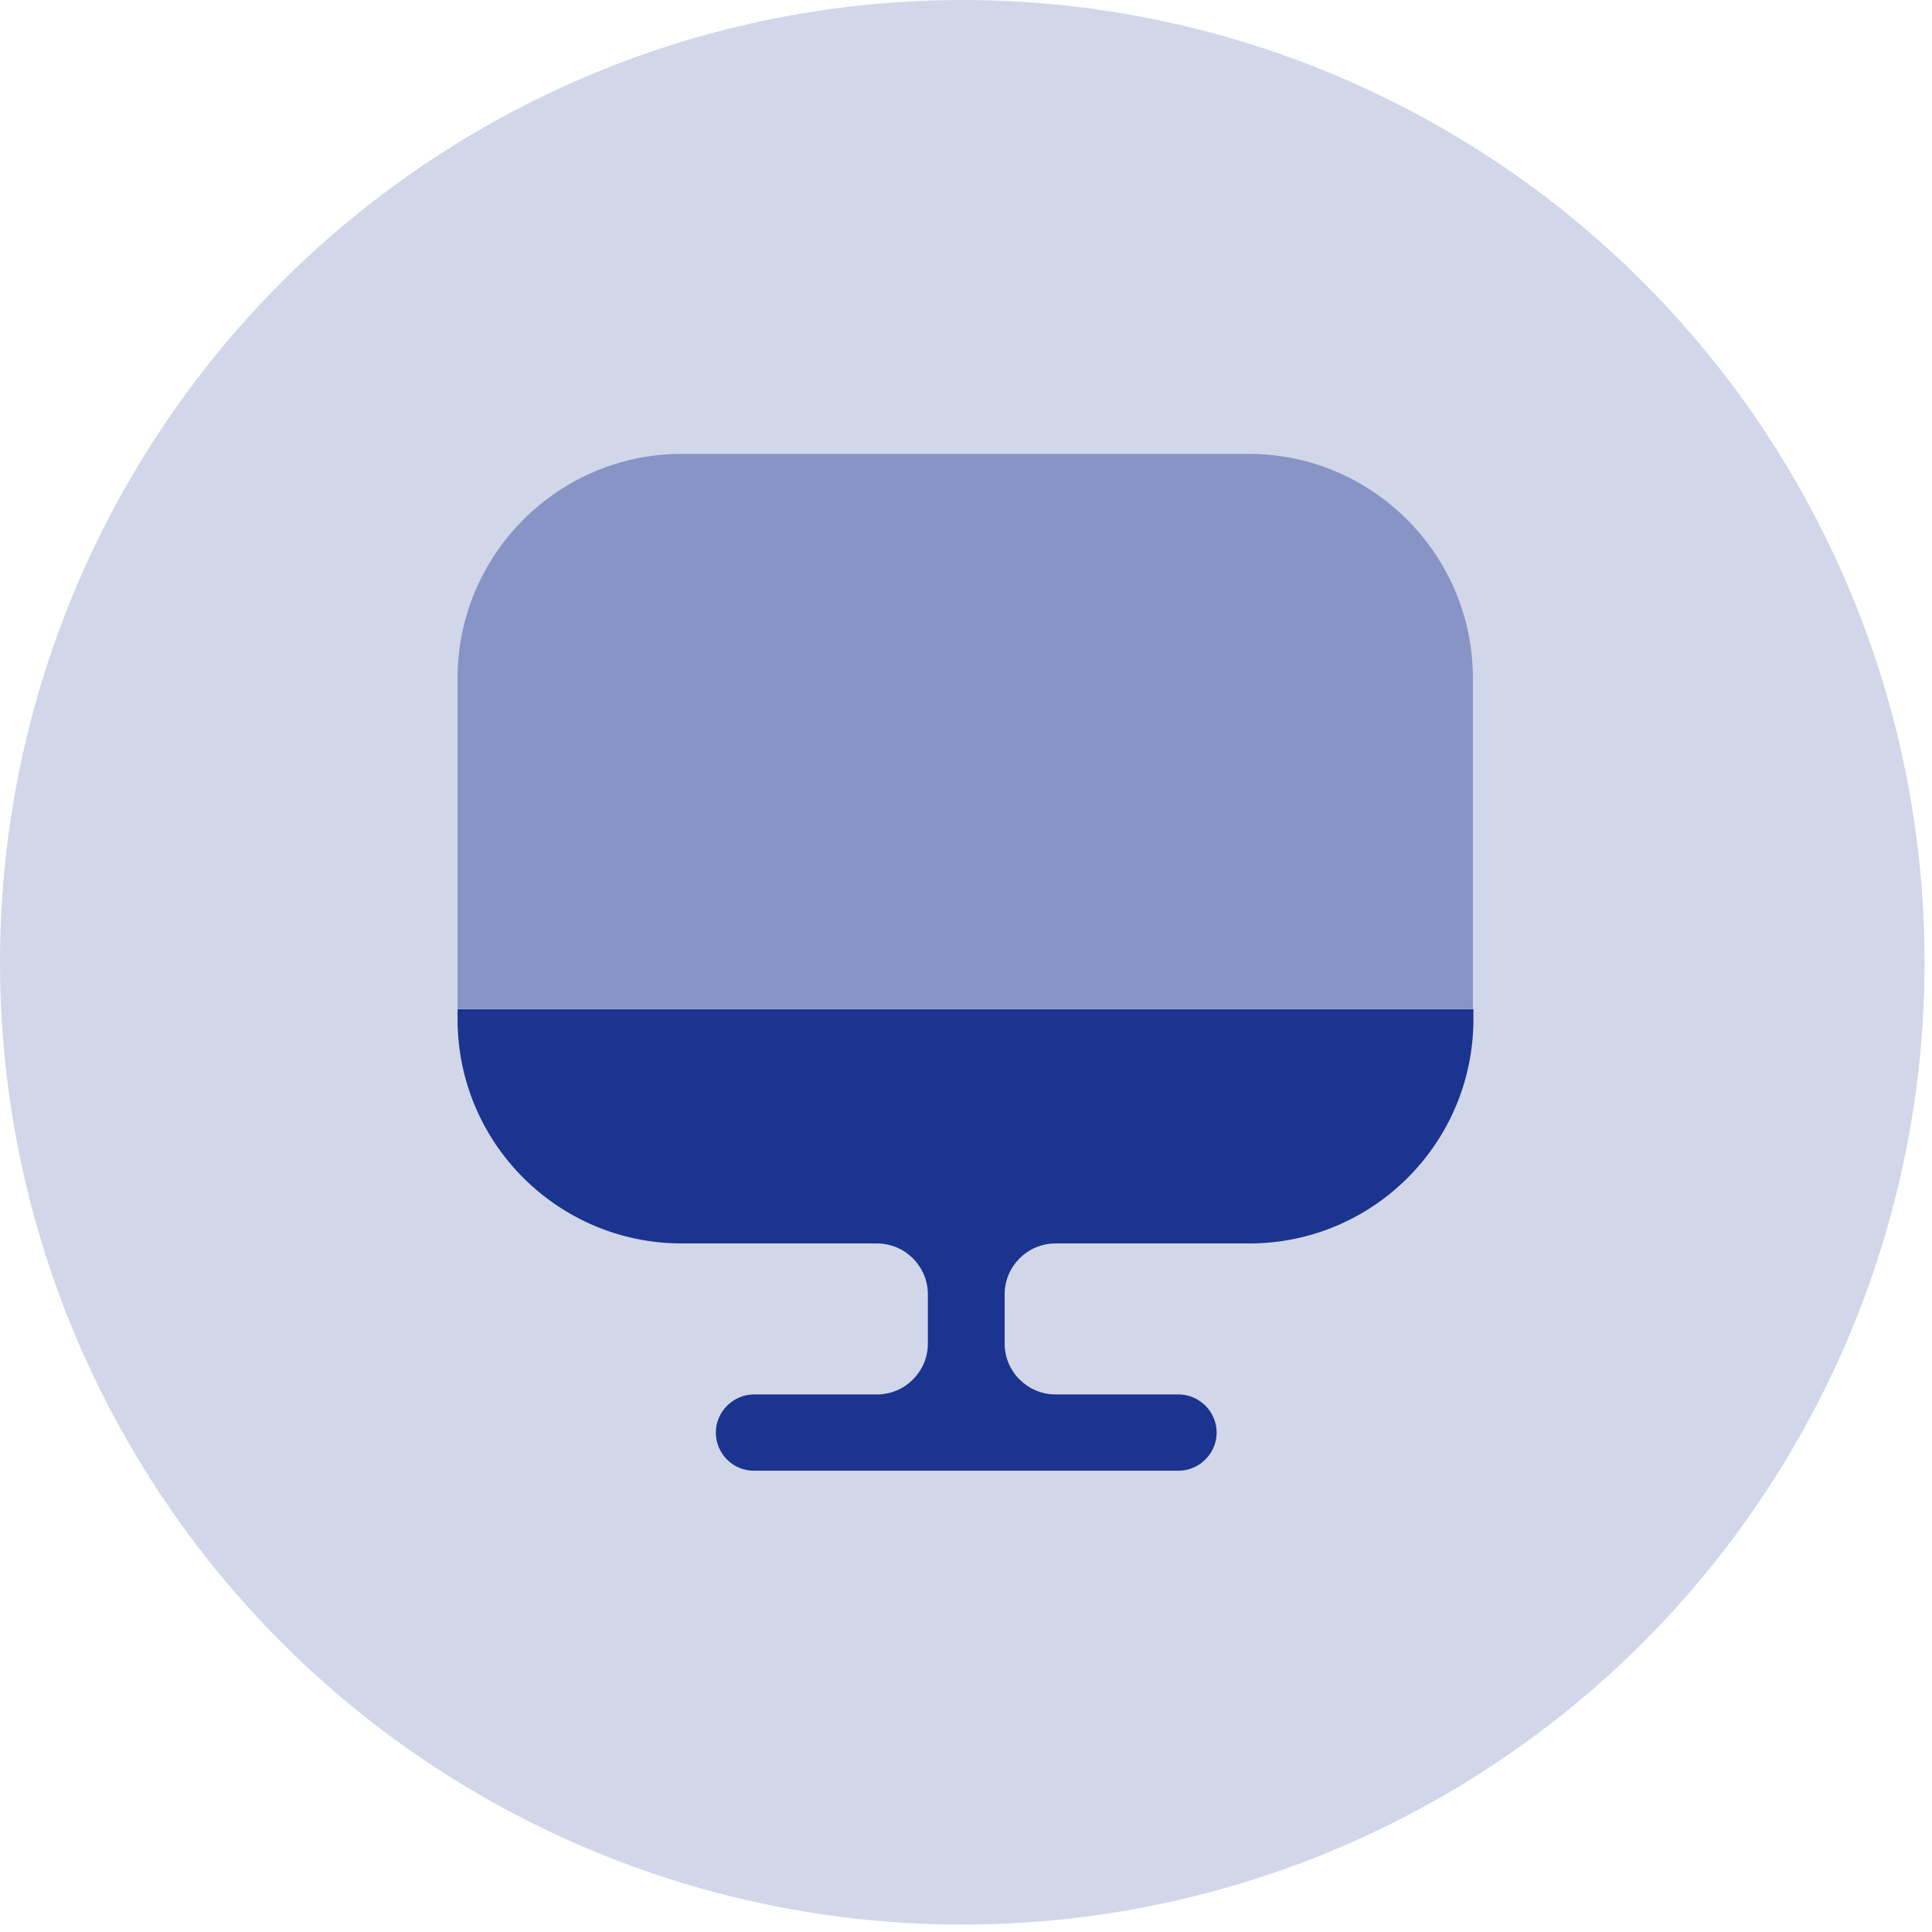 <svg width="38" height="38" viewBox="0 0 38 38" fill="none" xmlns="http://www.w3.org/2000/svg">
<circle cx="18.927" cy="18.927" r="18.927" fill="#D1D6E9"/>
<path opacity="0.4" d="M28.97 13.337V19.837H9V13.337C9 10.907 10.98 8.927 13.41 8.927H24.56C26.99 8.927 28.97 10.907 28.97 13.337Z" fill="#1A348F"/>
<path d="M9 19.847V20.047C9 22.487 10.98 24.457 13.41 24.457H17.25C17.8 24.457 18.25 24.907 18.25 25.457V26.427C18.25 26.977 17.8 27.427 17.25 27.427H14.83C14.42 27.427 14.08 27.767 14.08 28.177C14.08 28.587 14.41 28.927 14.83 28.927H23.18C23.59 28.927 23.93 28.587 23.93 28.177C23.93 27.767 23.59 27.427 23.18 27.427H20.76C20.21 27.427 19.76 26.977 19.76 26.427V25.457C19.76 24.907 20.21 24.457 20.76 24.457H24.57C27.01 24.457 28.98 22.477 28.98 20.047V19.847H9Z" fill="#1A348F"/>
</svg>
